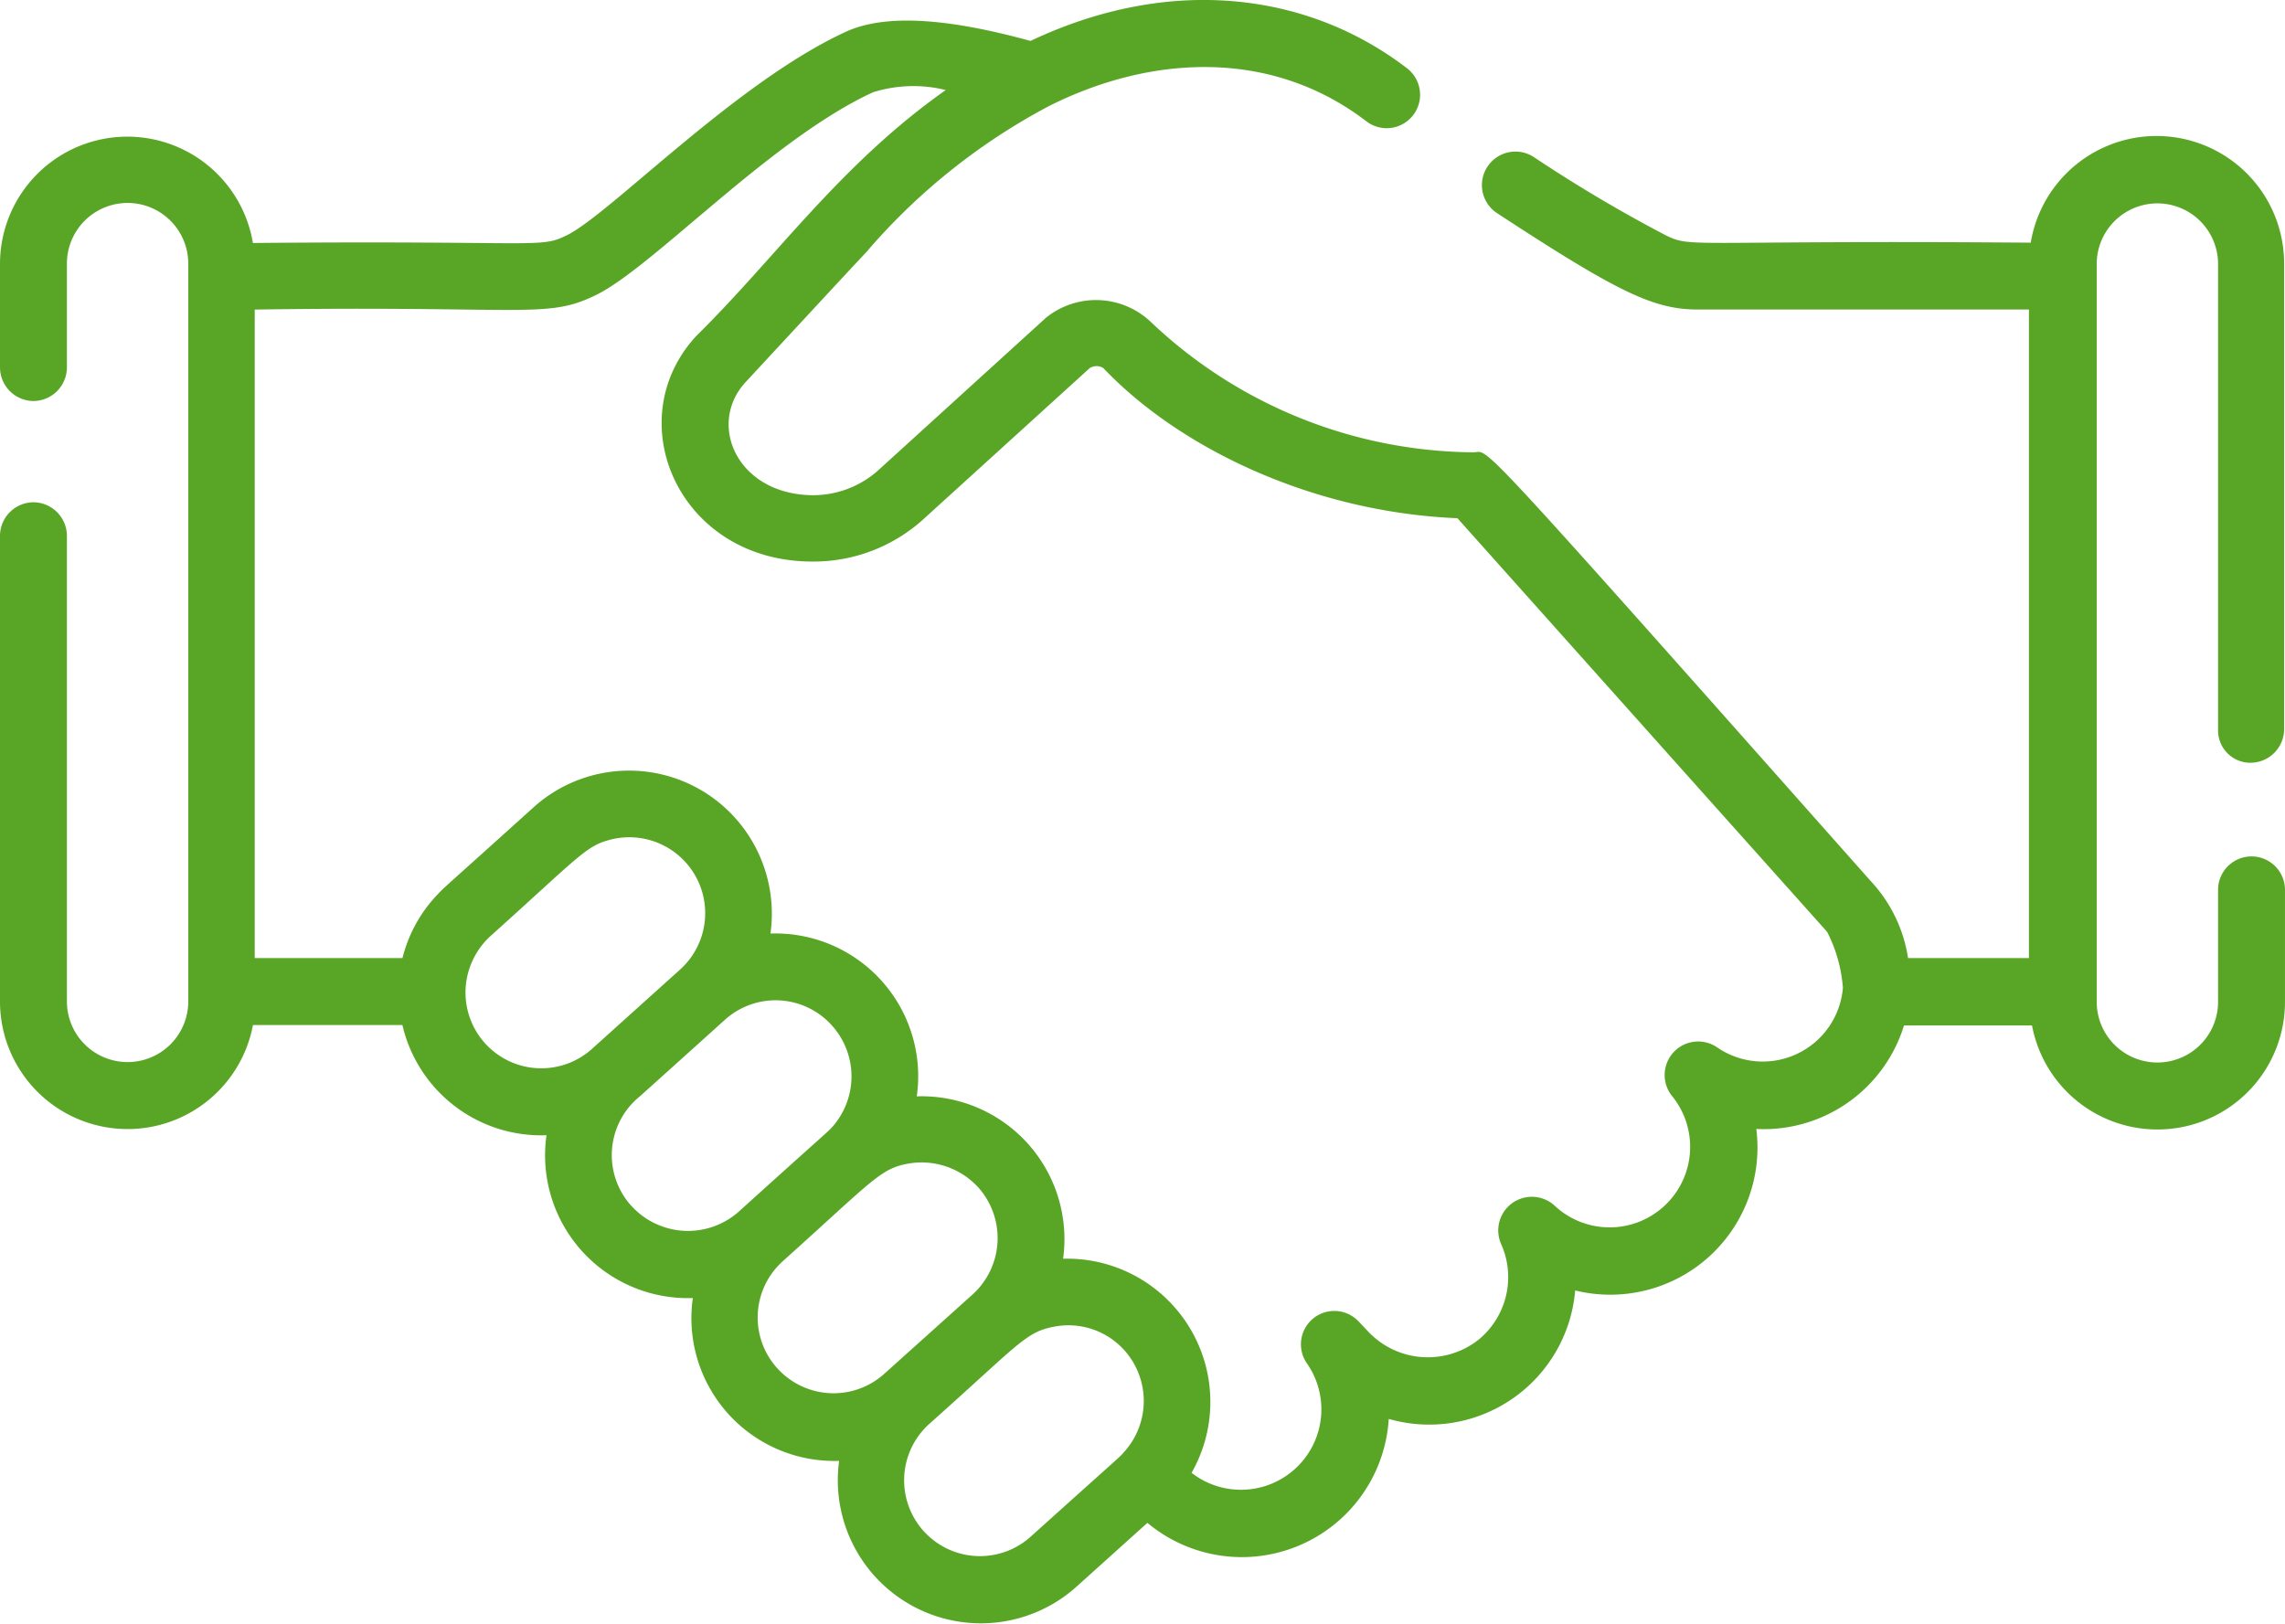 <svg xmlns="http://www.w3.org/2000/svg" width="111.533" height="79.26" viewBox="0 0 111.533 79.26">
  <g id="handshake" transform="translate(43 -47.102)">
    <g id="Groupe_46" data-name="Groupe 46" transform="translate(-43 47.102)">
      <g id="Groupe_45" data-name="Groupe 45" transform="translate(0 0)">
        <path id="Tracé_75" data-name="Tracé 75" d="M109.857,111.337a1.645,1.645,0,0,0,1.633-1.633V86.971a6.226,6.226,0,0,0-12.368-1.023c-16.919-.131-16.506.283-17.834-.37a70.311,70.311,0,0,1-6.424-3.811,1.637,1.637,0,0,0-1.786,2.744c5.923,3.876,7.643,4.7,9.8,4.7H99.034v31.661h-5.9a7.062,7.062,0,0,0-1.829-3.767C71.293,94.549,72.773,96.2,71.9,96.182a23.112,23.112,0,0,1-15.765-6.4,3.887,3.887,0,0,0-5.074-.174L42.9,97.031a4.773,4.773,0,0,1-3.4,1.241c-3.571-.131-4.987-3.506-3.092-5.531,4.725-5.1,5.814-6.271,6.01-6.467-.044.044-.131.131.022-.044a30.541,30.541,0,0,1,8.754-6.946c4.965-2.5,10.844-2.831,15.5.74a1.631,1.631,0,0,0,1.982-2.591C63.824,73.71,57.095,72.882,50.3,76.1c-4.2-1.154-7.164-1.307-9.037-.436-5.379,2.482-11.5,8.906-13.61,9.93-1.328.653-1.263.24-15.308.37A6.215,6.215,0,0,0,0,86.971v5.074a1.645,1.645,0,0,0,1.633,1.633,1.645,1.645,0,0,0,1.633-1.633V86.971a2.961,2.961,0,1,1,5.923,0v36.016a2.961,2.961,0,1,1-5.923,0V100.254a1.645,1.645,0,0,0-1.633-1.633A1.645,1.645,0,0,0,0,100.254v22.733a6.227,6.227,0,0,0,12.347,1.154h7.295a6.954,6.954,0,0,0,7.033,5.379,6.972,6.972,0,0,0,7.142,7.948,6.972,6.972,0,0,0,7.142,7.948,6.983,6.983,0,0,0,11.563,6.162l3.484-3.136a7.185,7.185,0,0,0,11.78-5.074,7.149,7.149,0,0,0,9.1-6.271,7.184,7.184,0,0,0,8.841-7.883,7.164,7.164,0,0,0,7.208-5.052h6.25a6.227,6.227,0,0,0,12.347-1.154v-5.466a1.633,1.633,0,0,0-3.266,0v5.466a2.961,2.961,0,0,1-5.923,0V86.992a2.961,2.961,0,0,1,5.923,0v22.733A1.576,1.576,0,0,0,109.857,111.337ZM22.886,121.463a3.767,3.767,0,0,1,1.067-1.677c4.268-3.832,4.638-4.377,5.792-4.682a3.705,3.705,0,0,1,3.441,6.337L28.9,125.3A3.7,3.7,0,0,1,22.886,121.463Zm7.926,11.5a3.692,3.692,0,0,1,.283-5.226c.174-.152-.588.544,4.29-3.854a3.691,3.691,0,0,1,5.226.283h0a3.717,3.717,0,0,1,0,4.965c-.24.261-.044.044-4.573,4.137A3.732,3.732,0,0,1,30.812,132.96Zm7.121,7.926a3.692,3.692,0,0,1,.283-5.226c4.507-4.05,4.769-4.529,6.184-4.769a3.75,3.75,0,0,1,3.353,1.176h0a3.713,3.713,0,0,1-.283,5.226l-4.29,3.854A3.7,3.7,0,0,1,37.933,140.887Zm16.9,4.137c-.24.261.022,0-4.529,4.094a3.7,3.7,0,1,1-4.943-5.509c4.4-3.92,4.7-4.486,6.1-4.747a3.666,3.666,0,0,1,3.441,1.176h0A3.709,3.709,0,0,1,54.83,145.024ZM83.813,125.23a1.636,1.636,0,0,0-2.2,2.374,3.93,3.93,0,0,1-5.727,5.357,1.641,1.641,0,0,0-2.613,1.873,3.954,3.954,0,0,1-1.067,4.638,4,4,0,0,1-5.466-.414l-.414-.436a1.629,1.629,0,0,0-2.526,2.047A3.925,3.925,0,0,1,58.162,146a6.993,6.993,0,0,0-6.271-10.452,6.974,6.974,0,0,0-7.142-7.926,6.972,6.972,0,0,0-7.142-7.948,7,7,0,0,0-1.72-5.64h0a6.96,6.96,0,0,0-9.842-.523c-4.464,4.028-4.333,3.876-4.7,4.268a6.9,6.9,0,0,0-1.7,3.092H12.434V89.214c13.239-.2,14.219.479,16.636-.7,2.765-1.328,8.558-7.621,13.544-9.908a6.583,6.583,0,0,1,3.549-.109c-5.183,3.658-8.253,8.144-12.172,12-3.832,4.137-.849,11.062,5.727,11.018a7.979,7.979,0,0,0,5.379-2.09l8.1-7.36a.639.639,0,0,1,.653,0C57.509,95.92,63.976,99.1,71.14,99.4c19.315,21.623,17.834,19.946,18.052,20.208a7.14,7.14,0,0,1,.762,2.722A3.928,3.928,0,0,1,83.813,125.23Z" transform="translate(0 -74.102)" fill="#59a627"/>
      </g>
    </g>
    <g id="Groupe_48" data-name="Groupe 48" transform="translate(42.397 86.227)">
      <g id="Groupe_47" data-name="Groupe 47">
        <path id="Tracé_76" data-name="Tracé 76" d="M194.7,129.81c.044-.022.065-.044,0,0Z" transform="translate(-194.7 -129.785)" fill="#007734"/>
      </g>
    </g>
  </g>
</svg>
